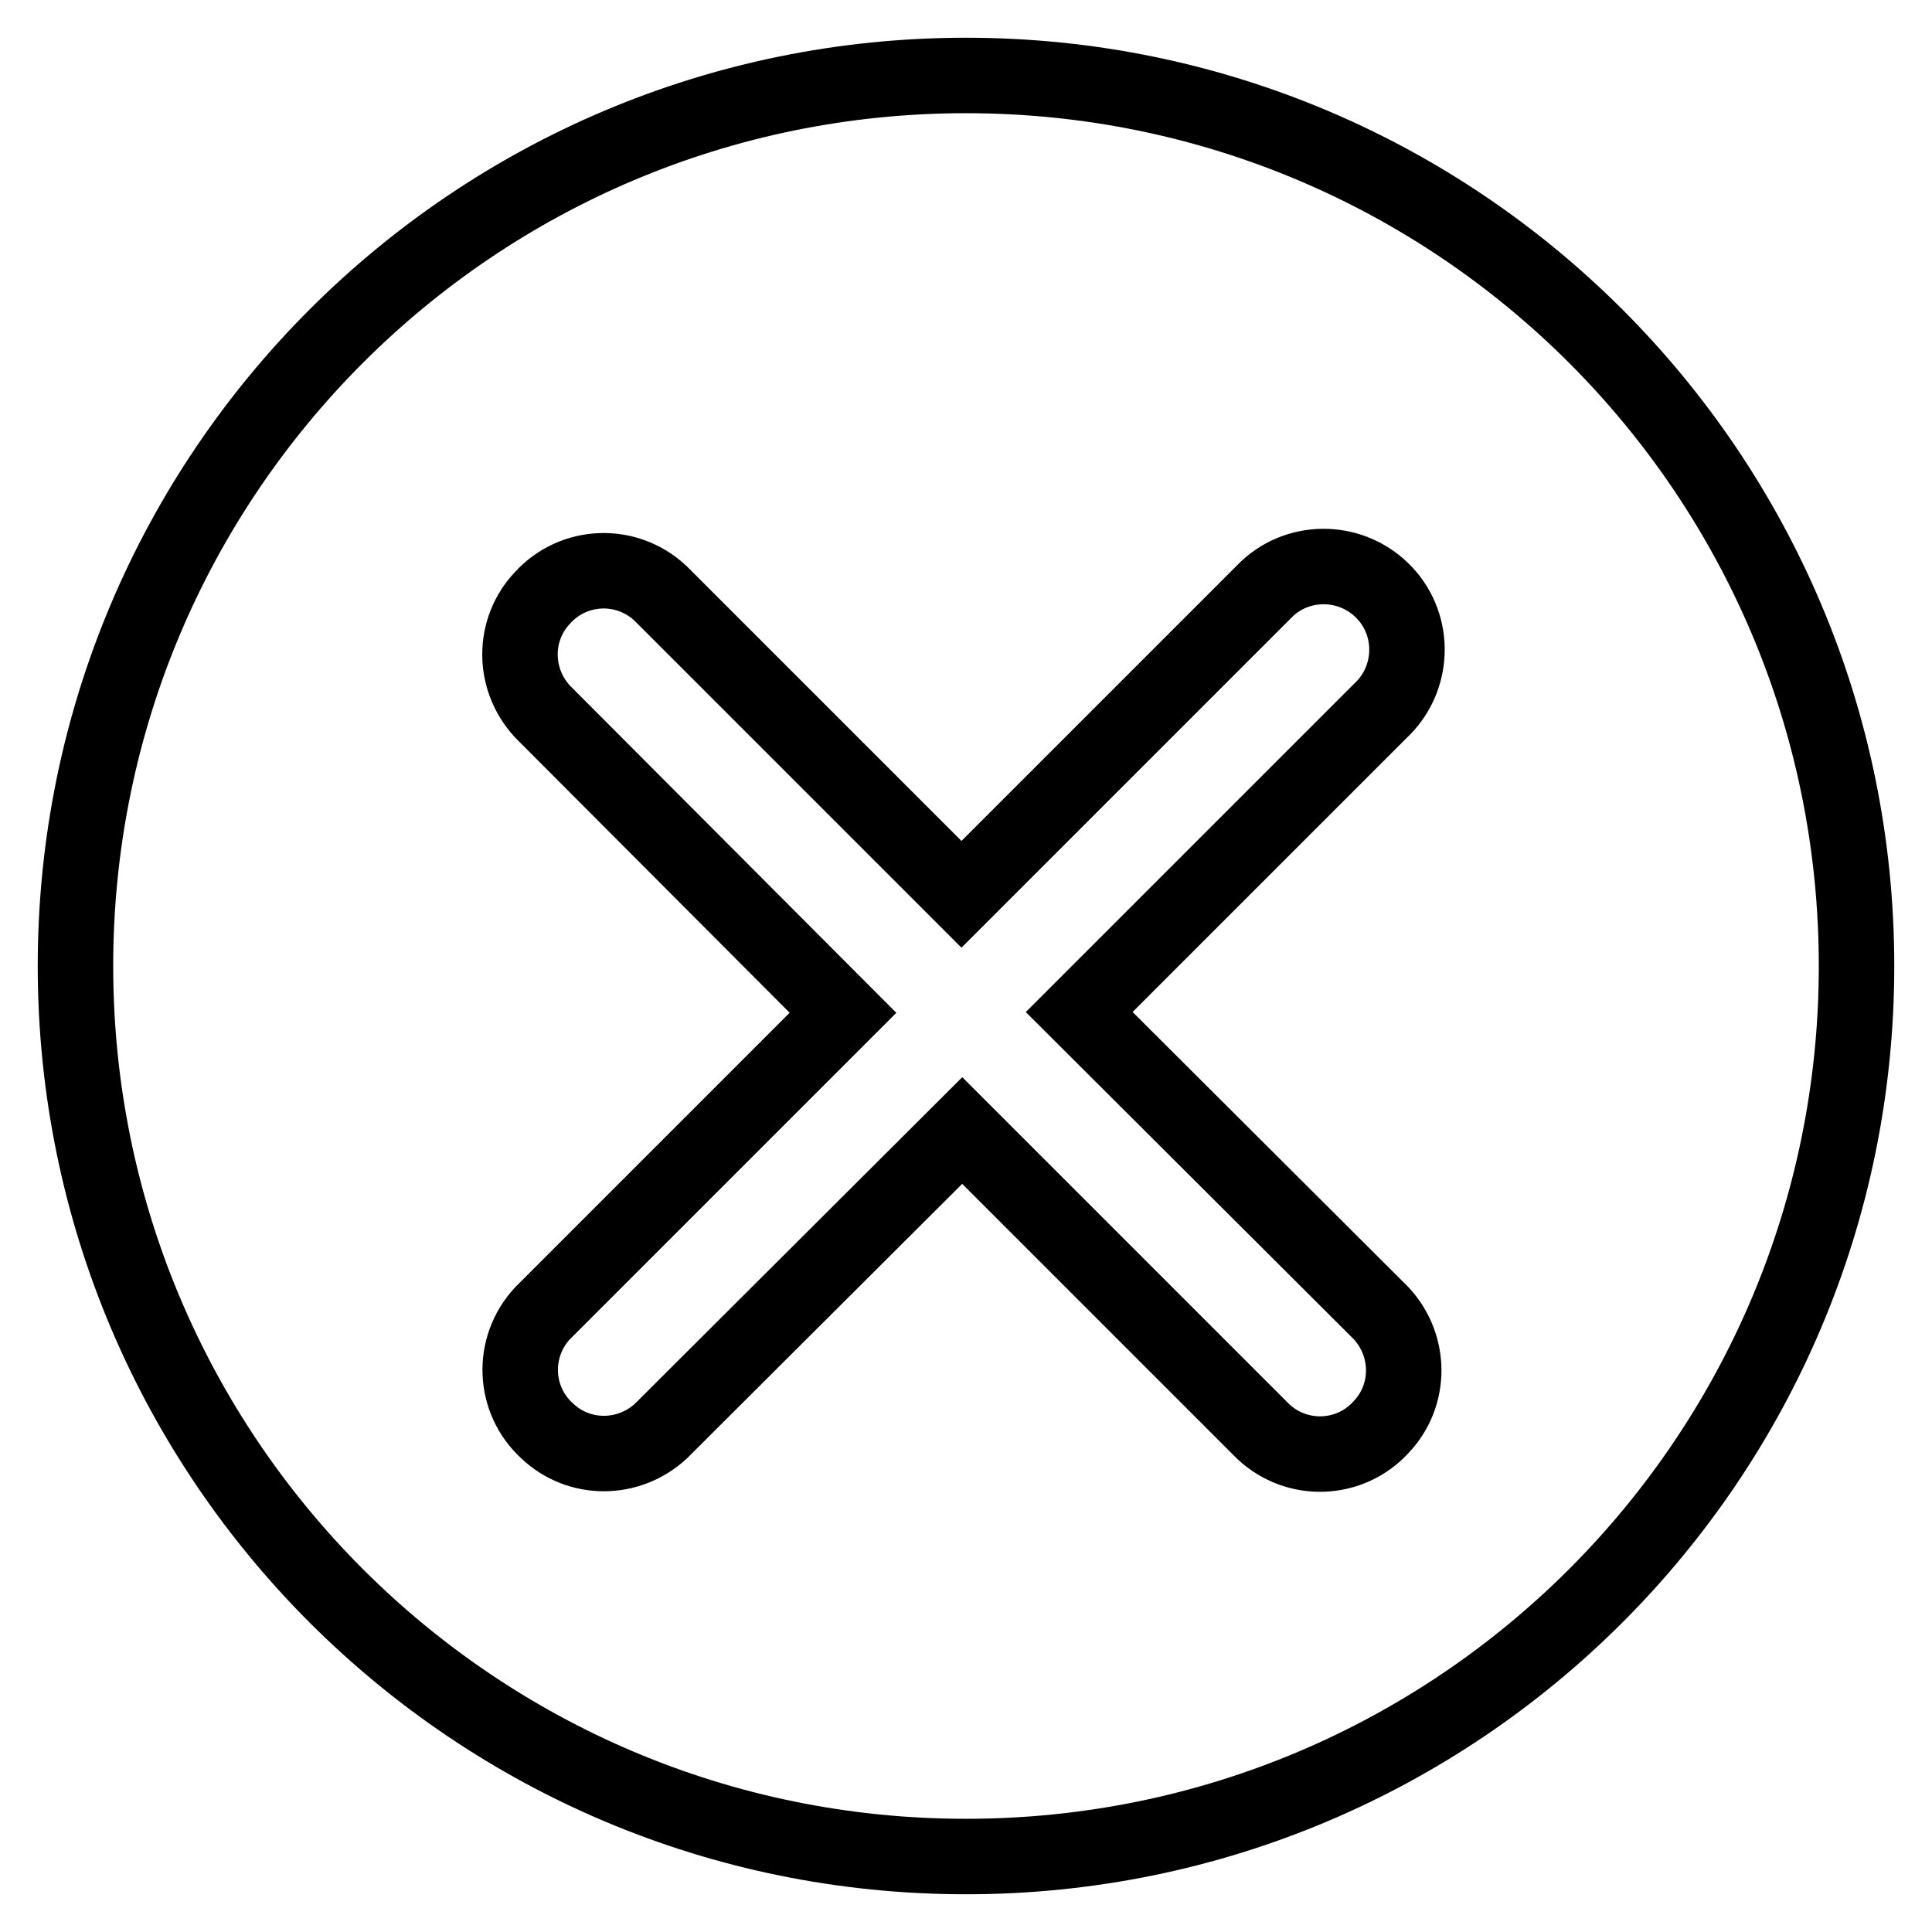 <?xml version="1.0" encoding="utf-8"?>
<!-- Svg Vector Icons : http://www.onlinewebfonts.com/icon -->
<!DOCTYPE svg PUBLIC "-//W3C//DTD SVG 1.1//EN" "http://www.w3.org/Graphics/SVG/1.1/DTD/svg11.dtd">
<svg version="1.1" xmlns="http://www.w3.org/2000/svg" xmlns:xlink="http://www.w3.org/1999/xlink" x="0px" y="0px" viewBox="0 0 256 256" enable-background="new 0 0 256 256" xml:space="preserve">
<g> <path stroke-width="10" fill-opacity="0" stroke="#000000"  d="M127.4,118.5L87.5,78.6c-4.5-4.2-11.5-3.9-15.6,0.6c-4,4.2-4,10.8,0,15.1l39.8,39.9L71.9,174 c-4.2,4.5-3.9,11.5,0.6,15.6c4.2,4,10.8,4,15.1,0l39.9-39.8l39.9,39.9c4.5,4.2,11.5,3.9,15.6-0.6c4-4.2,4-10.8,0-15.1L143,134.1 l39.9-39.9c4.5-4.2,4.7-11.2,0.6-15.6c-4.2-4.5-11.2-4.7-15.6-0.6c-0.2,0.2-0.4,0.4-0.6,0.6L127.4,118.5L127.4,118.5z M128,246 c-65.2,0-118-52.8-118-118C10,62.8,62.8,10,128,10c65.2,0,118,52.8,118,118C246,193.2,193.2,246,128,246z"/></g>
</svg>